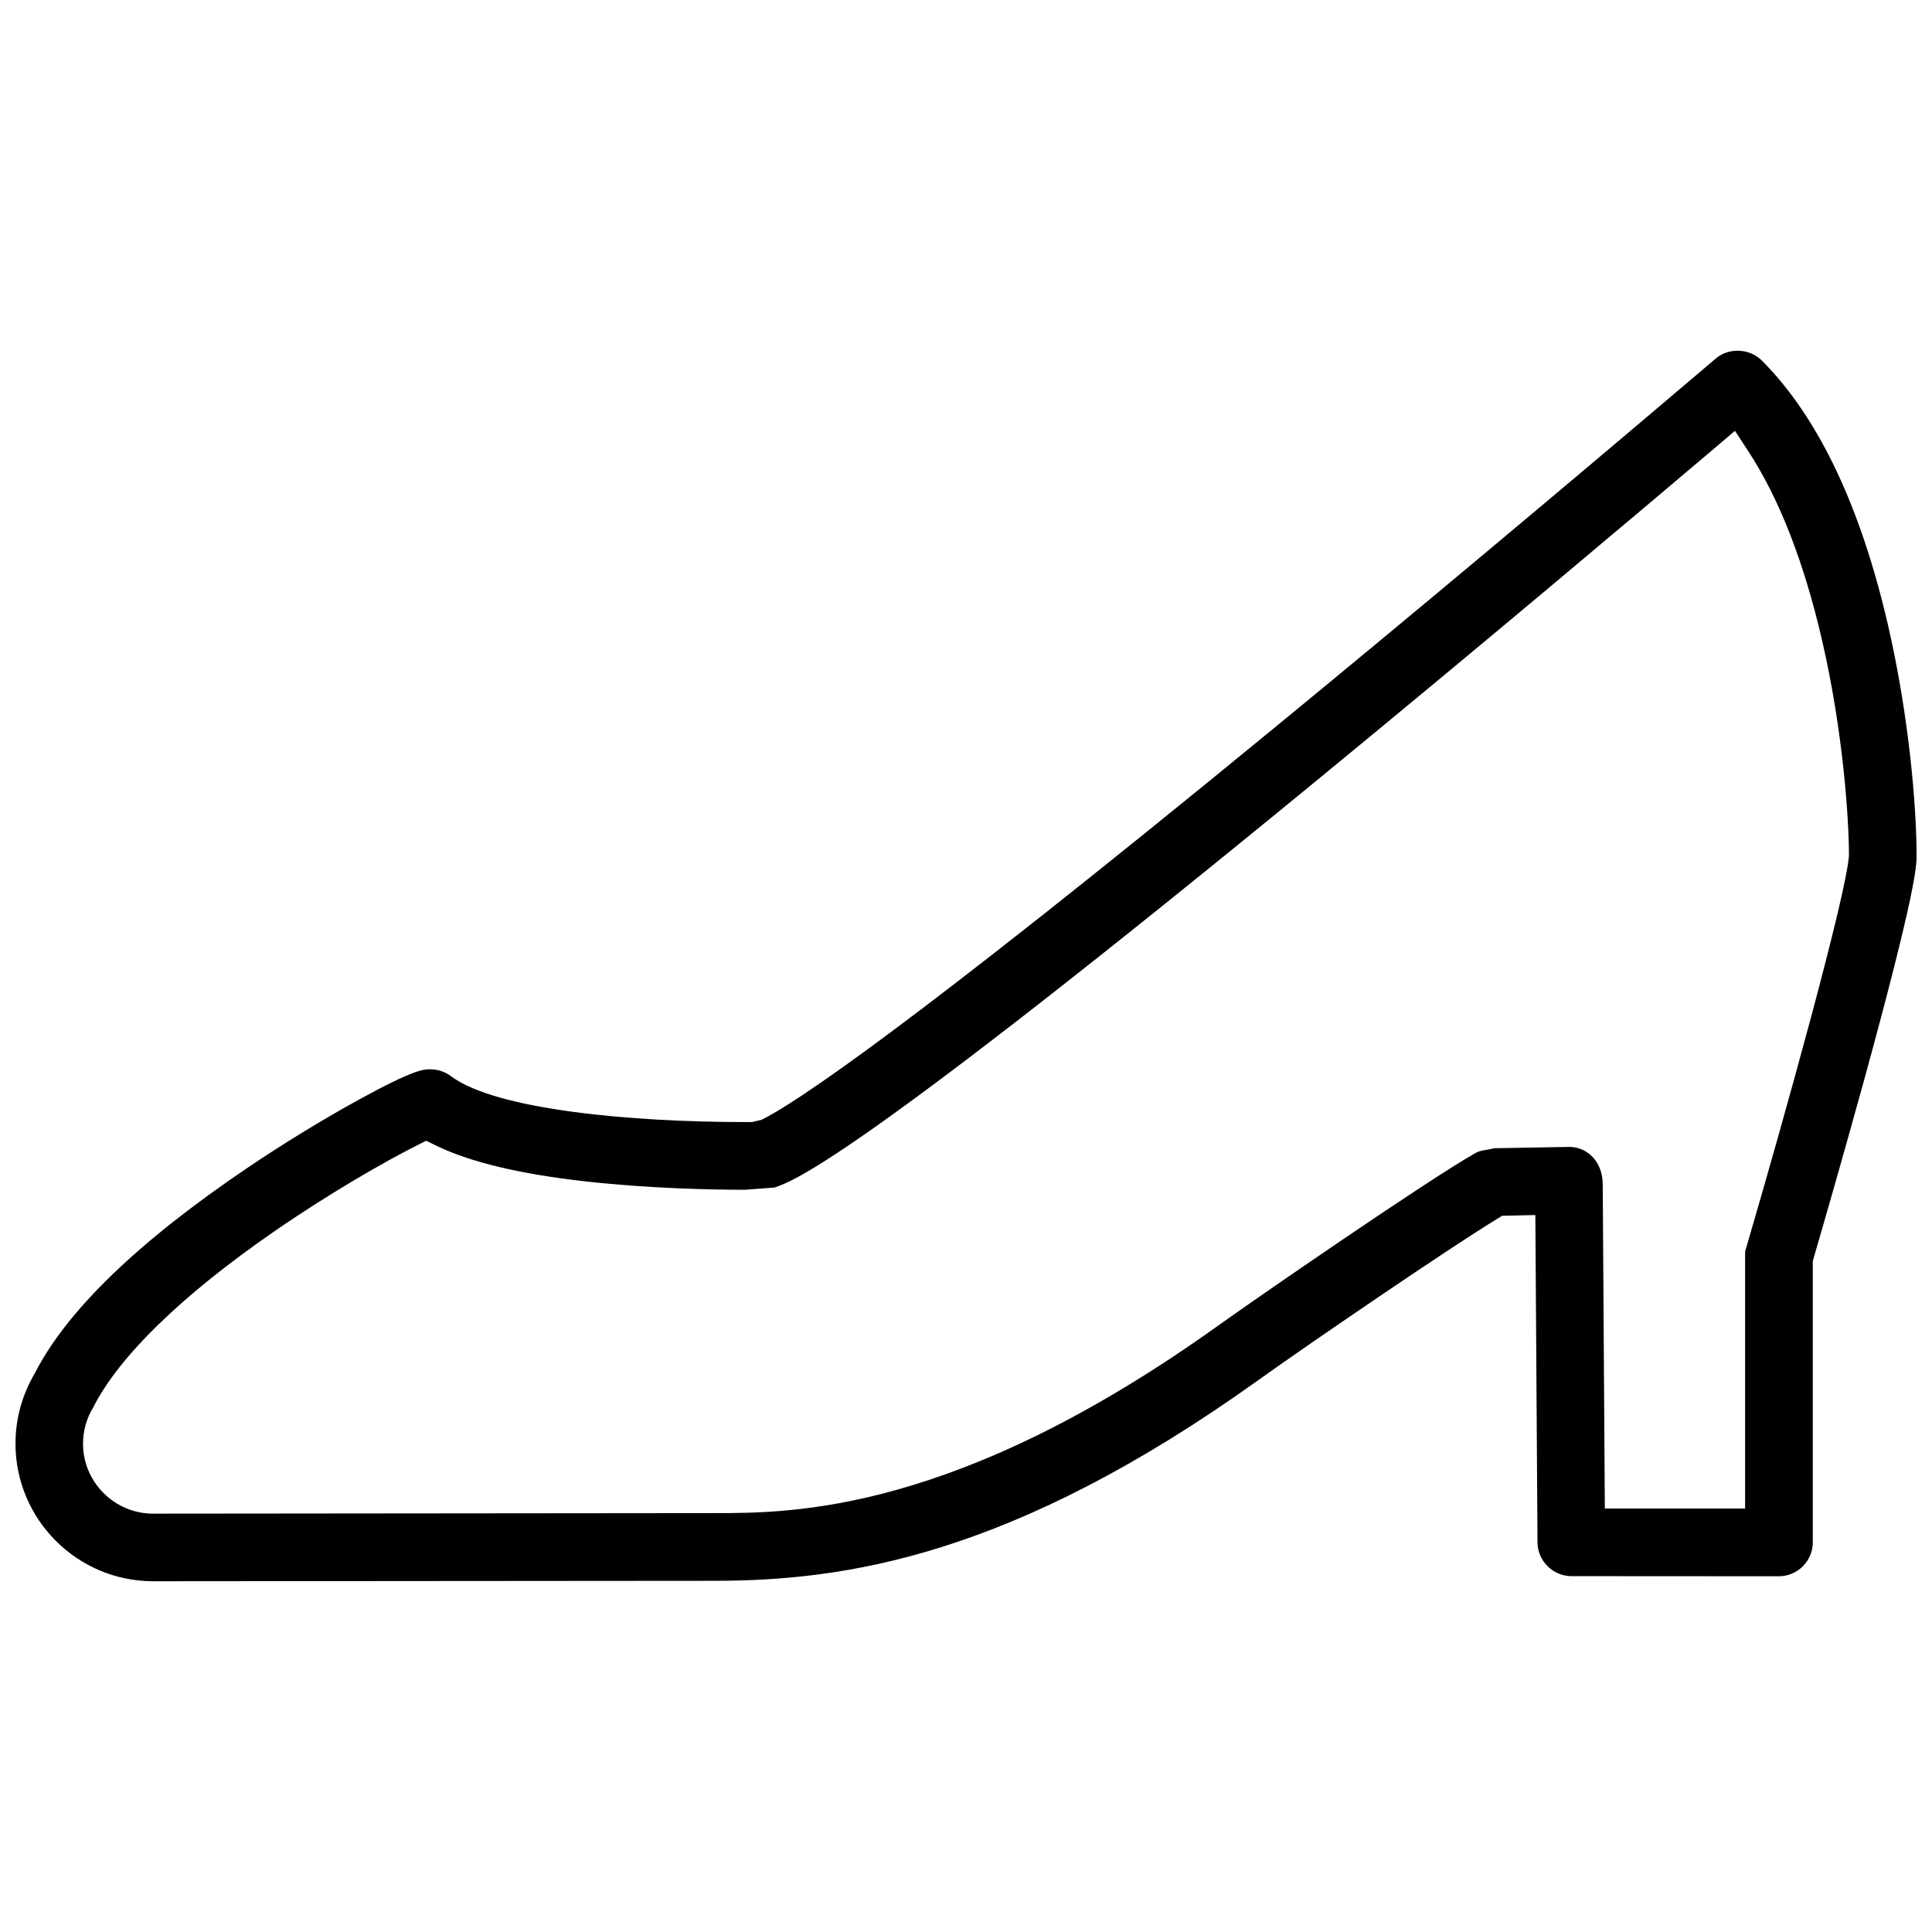 <?xml version="1.0" encoding="UTF-8"?>
<!-- Uploaded to: SVG Repo, www.svgrepo.com, Generator: SVG Repo Mixer Tools -->
<svg width="800px" height="800px" version="1.1" viewBox="144 144 512 512" xmlns="http://www.w3.org/2000/svg">
 <defs>
  <clipPath id="a">
   <path d="m148.09 236h503.81v328h-503.81z"/>
  </clipPath>
 </defs>
 <g clip-path="url(#a)">
  <path d="m333.2 562.93c34.602 0 78.789-6.32 144.16-53.105 12.684-9.102 50.859-35.207 63.438-42.836l1.289-0.801 8.797-0.184 0.57 86.684c0.016 4.949 4.043 8.98 8.965 9.008l55.043 0.031c4.922-0.031 8.949-4.059 8.949-8.98v-74.539l0.215-0.77c1.816-6.242 7.551-26.016 13.223-46.633 14.062-51.164 14.062-57.527 14.062-59.941 0-13.086-1.984-36.961-7.551-61.133-7.258-31.457-18.418-54.965-33.148-69.879l-0.398-0.383c-3.215-3.168-8.703-3.383-12.113-0.461l-2.352 2c-40.453 34.379-80.164 67.59-114.82 96.031-97.539 80.074-126.91 99.355-135.72 103.73l-2.516 0.586h-1.938c-29.719 0-65.758-3.184-77.773-12.102-1.613-1.23-3.527-1.875-5.551-1.875-1.797 0-4.25 0-18.727 7.934-9.648 5.289-20.18 11.73-29.652 18.129-28.945 19.543-47.91 37.836-56.363 54.383-3.453 5.84-5.184 12.203-5.184 18.754 0 20.109 16.375 36.469 36.492 36.469zm-167.19-36.348c0-3.414 0.922-6.703 2.66-9.531 6.805-13.59 23.648-29.875 47.824-46.586 14.812-10.238 29.32-18.543 37.945-22.895l2.492-1.262 2.516 1.23c9.164 4.445 22.172 7.578 39.773 9.547 17.035 1.906 33.711 2.215 42.129 2.215l7.902-0.586c5.258-1.816 21.234-7.348 143.66-107.86 43.051-35.332 84.902-70.648 106.01-88.543l4.859-4.137 3.492 5.336c8.227 12.547 14.82 29.461 19.617 50.277 5.566 24.109 7.086 47.141 7.106 56.918-0.676 10.41-17.004 69.066-27.152 103.7l-0.367 1.23v68.141h-37.176l-0.555-85.809c0.031-5.996-3.981-10.023-8.918-10.023l-19.957 0.352c-1.57 0.508-3.473 0.445-4.859 1.277-12.176 6.828-58.027 38.438-68.098 45.664-69.48 49.754-112.87 49.754-133.72 49.754l-148.6 0.141c-10.246 0-18.59-8.336-18.59-18.559z"/>
 </g>
</svg>